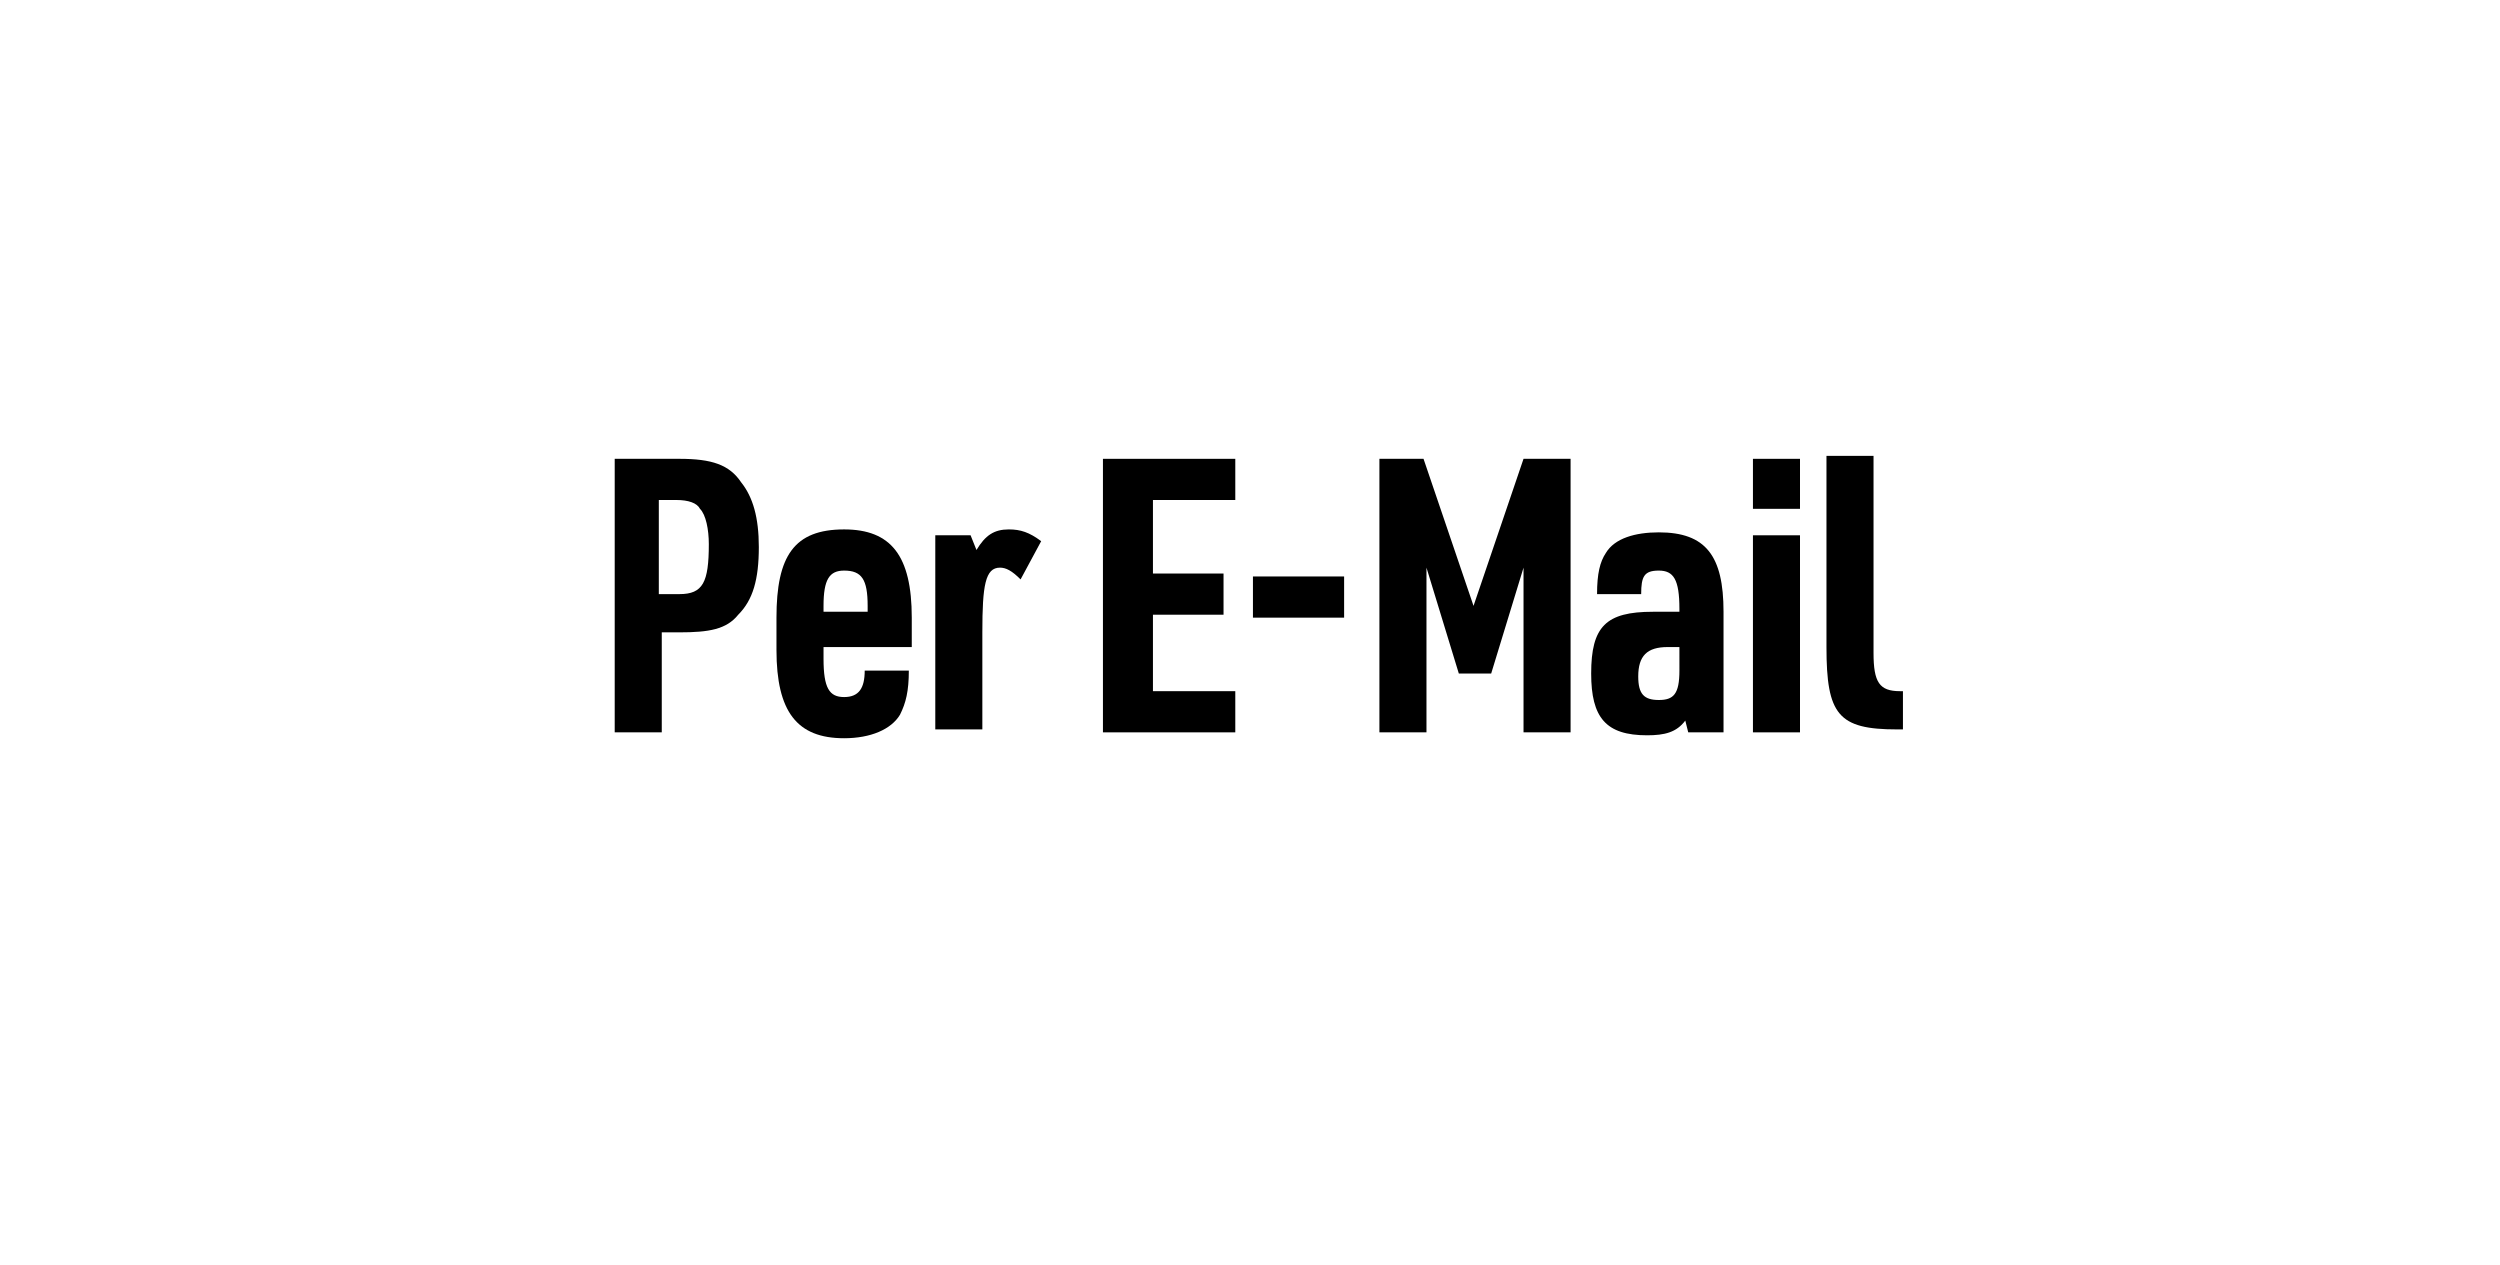 <?xml version="1.0" encoding="utf-8"?>
<!-- Generator: Adobe Illustrator 25.2.3, SVG Export Plug-In . SVG Version: 6.00 Build 0)  -->
<svg version="1.1" id="Ebene_1" xmlns="http://www.w3.org/2000/svg" xmlns:xlink="http://www.w3.org/1999/xlink" x="0px" y="0px"
	 viewBox="0 0 85 43" style="enable-background:new 0 0 85 43;" xml:space="preserve">
<style type="text/css">
	.st0{fill:#FFFFFF;}
</style>
<g id="twt-background">
	<g id="Ebene_2_1_">
		<rect y="0" class="st0" width="85" height="43"/>
	</g>
</g>
<g>
	<path d="M22.6,24.9h-1.7v-9.3h2.2c1.1,0,1.7,0.2,2.1,0.8c0.4,0.5,0.6,1.2,0.6,2.2c0,1.1-0.2,1.8-0.7,2.3c-0.4,0.5-1,0.6-2,0.6h-0.6
		V24.9z M23.1,20.2c0.8,0,1-0.4,1-1.7c0-0.5-0.1-1-0.3-1.2c-0.1-0.2-0.4-0.3-0.8-0.3h-0.6v3.2H23.1z"/>
	<path d="M28,22.4c0,1,0.2,1.3,0.7,1.3c0.5,0,0.7-0.3,0.7-0.9h1.5c0,0.7-0.1,1.1-0.3,1.5c-0.3,0.5-1,0.8-1.9,0.8
		c-1.6,0-2.3-0.9-2.3-3V21c0-2.1,0.6-3,2.3-3c1.6,0,2.3,0.9,2.3,3V22h-3V22.4z M29.5,20.8v-0.2c0-0.9-0.2-1.2-0.8-1.2
		c-0.5,0-0.7,0.3-0.7,1.2v0.2H29.5z"/>
	<path d="M31.8,18.2H33l0.2,0.5c0.3-0.5,0.6-0.7,1.1-0.7c0.4,0,0.7,0.1,1.1,0.4l-0.7,1.3c-0.3-0.3-0.5-0.4-0.7-0.4
		c-0.5,0-0.6,0.6-0.6,2.2v3.3h-1.6V18.2z"/>
	<path d="M37.5,15.6H42V17h-2.8v2.5h2.4v1.4h-2.4v2.6H42v1.4h-4.5V15.6z"/>
	<path d="M42.6,19.6h3.1V21h-3.1V19.6z"/>
	<path d="M46.8,15.6h1.6l1.7,5l1.7-5h1.6v9.3h-1.6v-5.6l-1.1,3.6h-1.1l-1.1-3.6v5.6h-1.6V15.6z"/>
	<path d="M57.1,20.7c0-1-0.2-1.3-0.7-1.3c-0.5,0-0.6,0.2-0.6,0.8h-1.5c0-0.7,0.1-1.1,0.3-1.4c0.3-0.5,1-0.7,1.8-0.7
		c1.6,0,2.2,0.8,2.2,2.7v4.1h-1.2l-0.1-0.4c-0.3,0.4-0.7,0.5-1.3,0.5c-1.4,0-1.9-0.6-1.9-2.1c0-1.6,0.5-2.1,2.1-2.1h0.9V20.7z
		 M56.7,22c-0.7,0-1,0.3-1,1c0,0.6,0.2,0.8,0.7,0.8c0.5,0,0.7-0.2,0.7-1V22H56.7z"/>
	<path d="M59.6,15.6h1.6v1.7h-1.6V15.6z M59.6,18.2h1.6v6.7h-1.6V18.2z"/>
	<path d="M63.7,15.6v6.6c0,1,0.2,1.3,0.9,1.3h0.1v1.3h-0.2c-2,0-2.4-0.5-2.4-2.8v-6.5H63.7z"/>
</g>
</svg>

